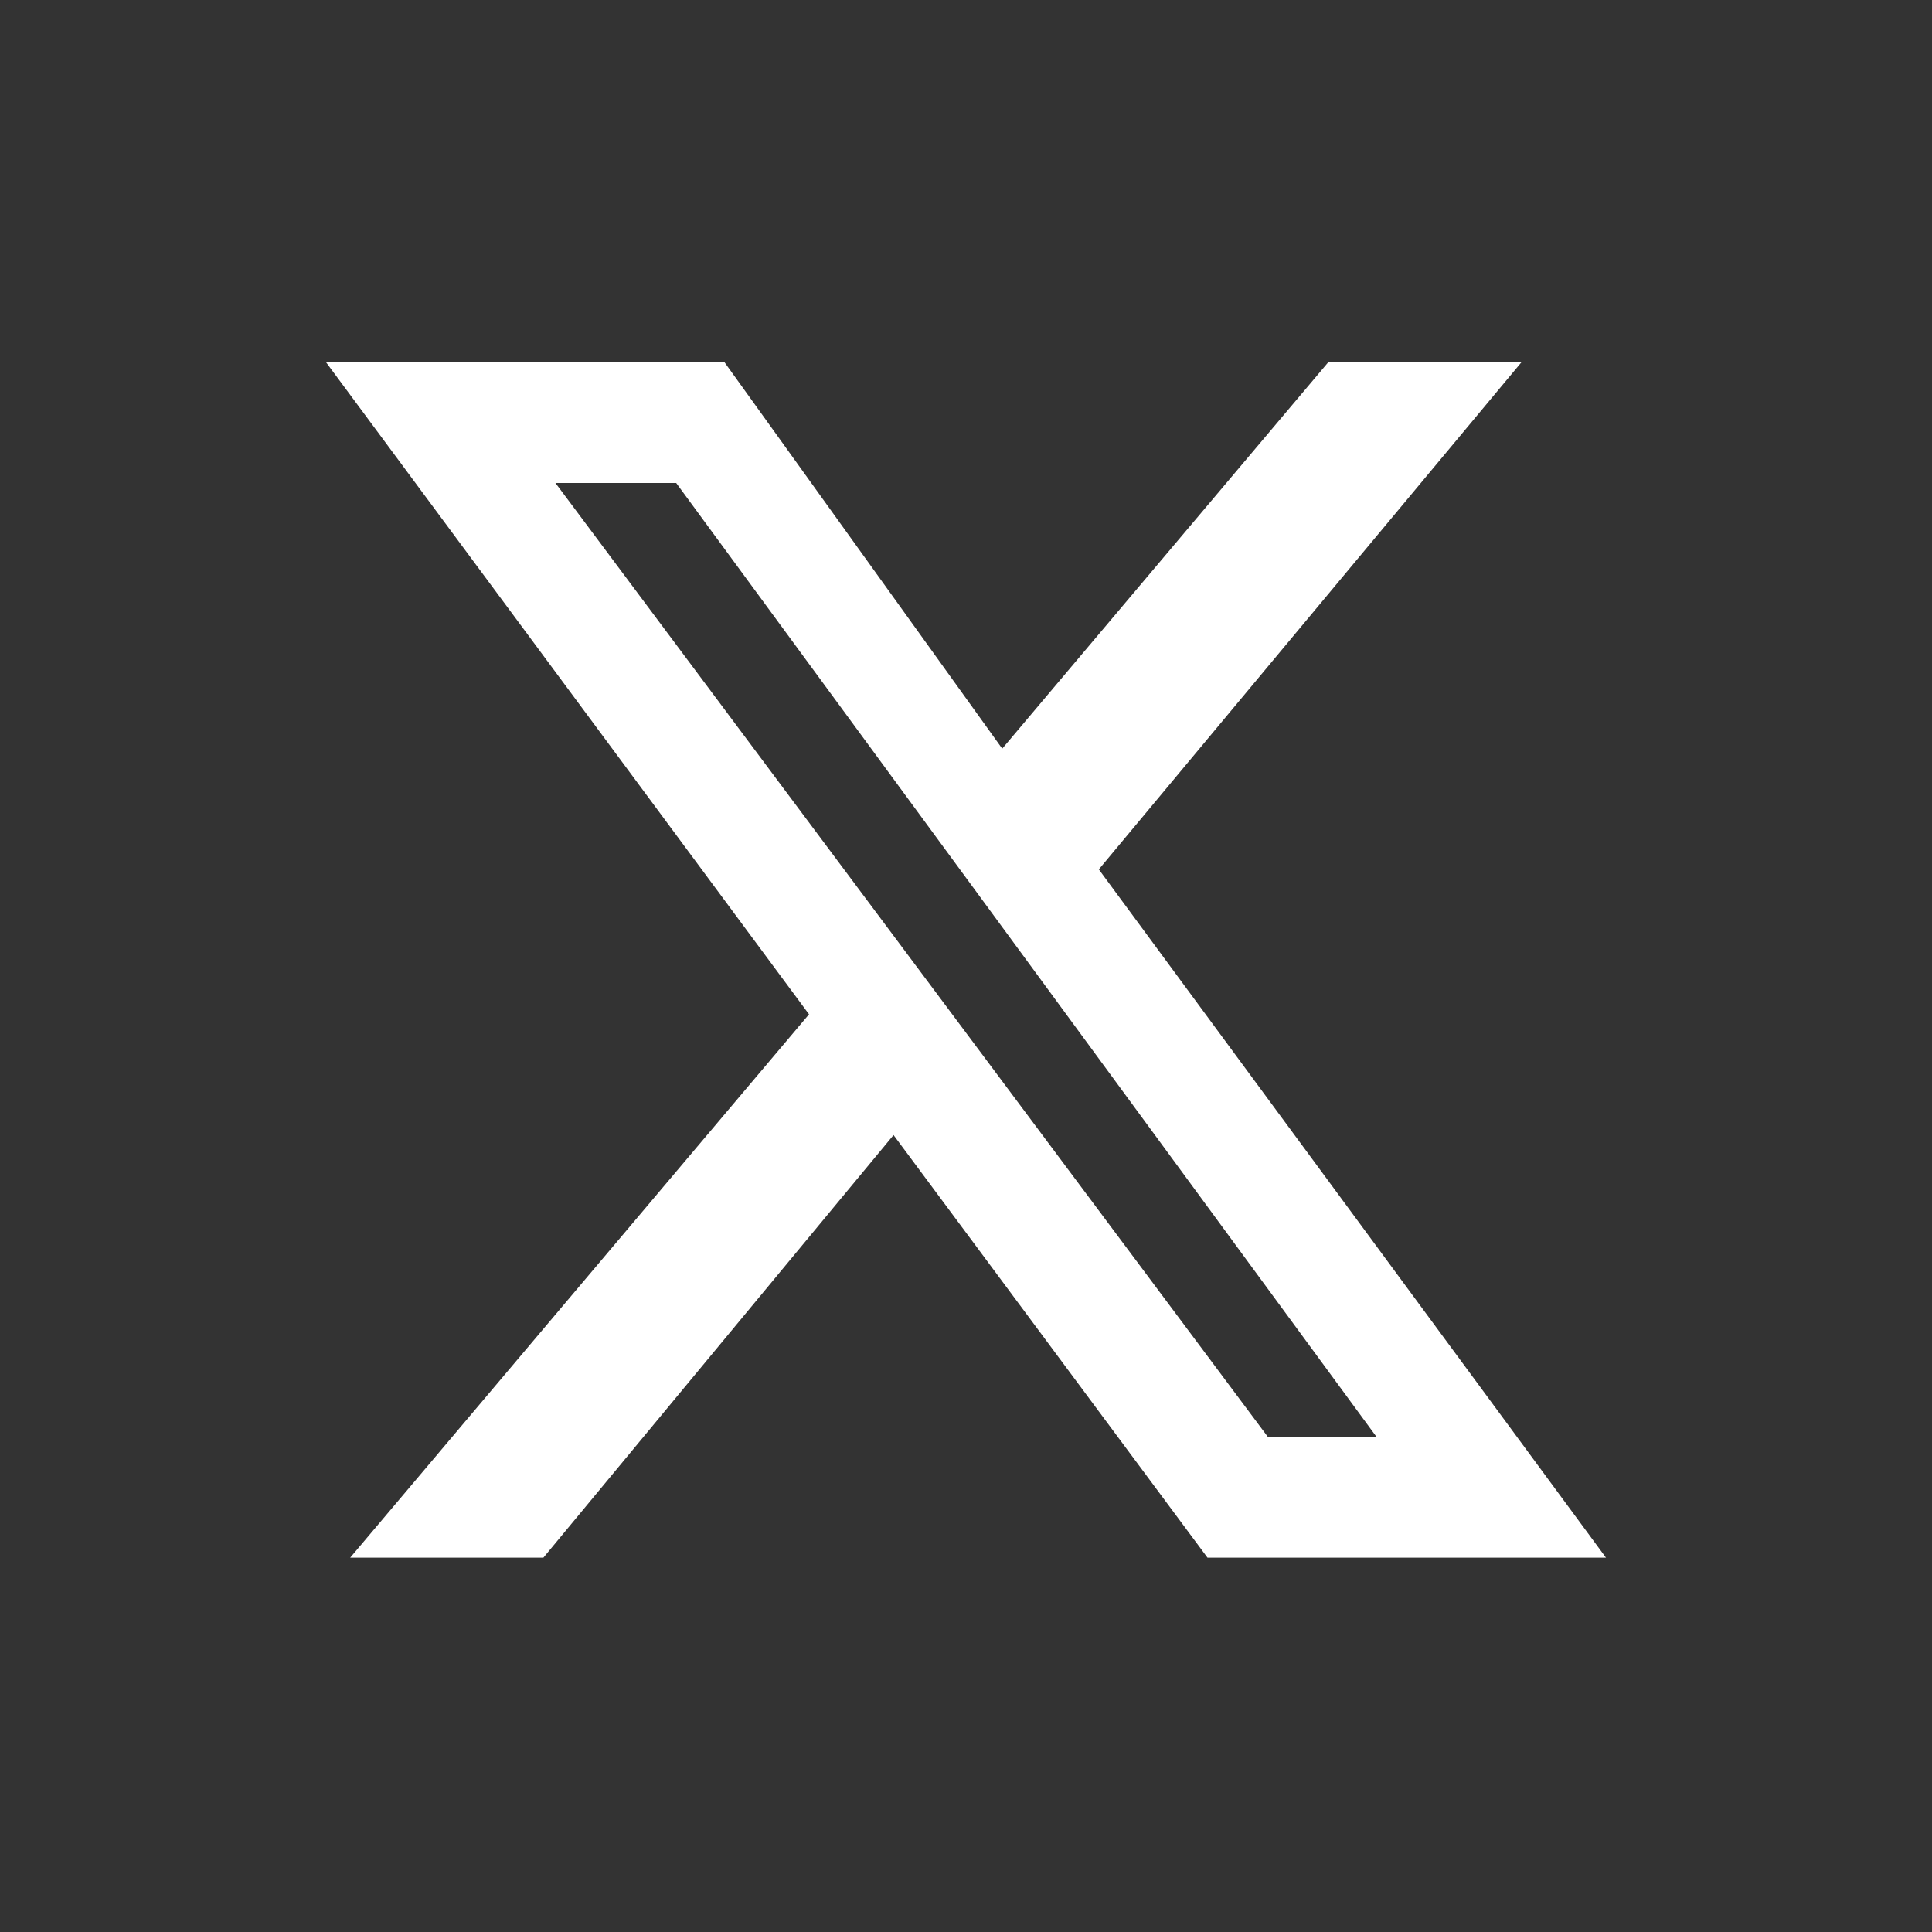 <?xml version="1.0" encoding="UTF-8"?>
<svg xmlns="http://www.w3.org/2000/svg" version="1.1" viewBox="0 0 16 16">
  <rect x="0" y="0" width="16" height="16" fill="#333333" stroke="none"/>
  <defs>
    <style>
      .cls-1 {
        fill: #fff;
      }
    </style>
  </defs>
  <!-- Generator: Adobe Illustrator 28.7.4, SVG Export Plug-In . SVG Version: 1.2.0 Build 166)  -->
  <g>
    <g id="katman_1">
      <path class="cls-1" d="M10.5,11.9h.9l-5.8-7.9h-1l5.9,7.9ZM11,3h1.6l-3.5,4.2,4.2,5.7h-3.3l-2.6-3.5-2.9,3.5h-1.6l3.8-4.5L2.7,3h3.3l2.3,3.2,2.7-3.2Z"/>
    </g>
  </g>
</svg>